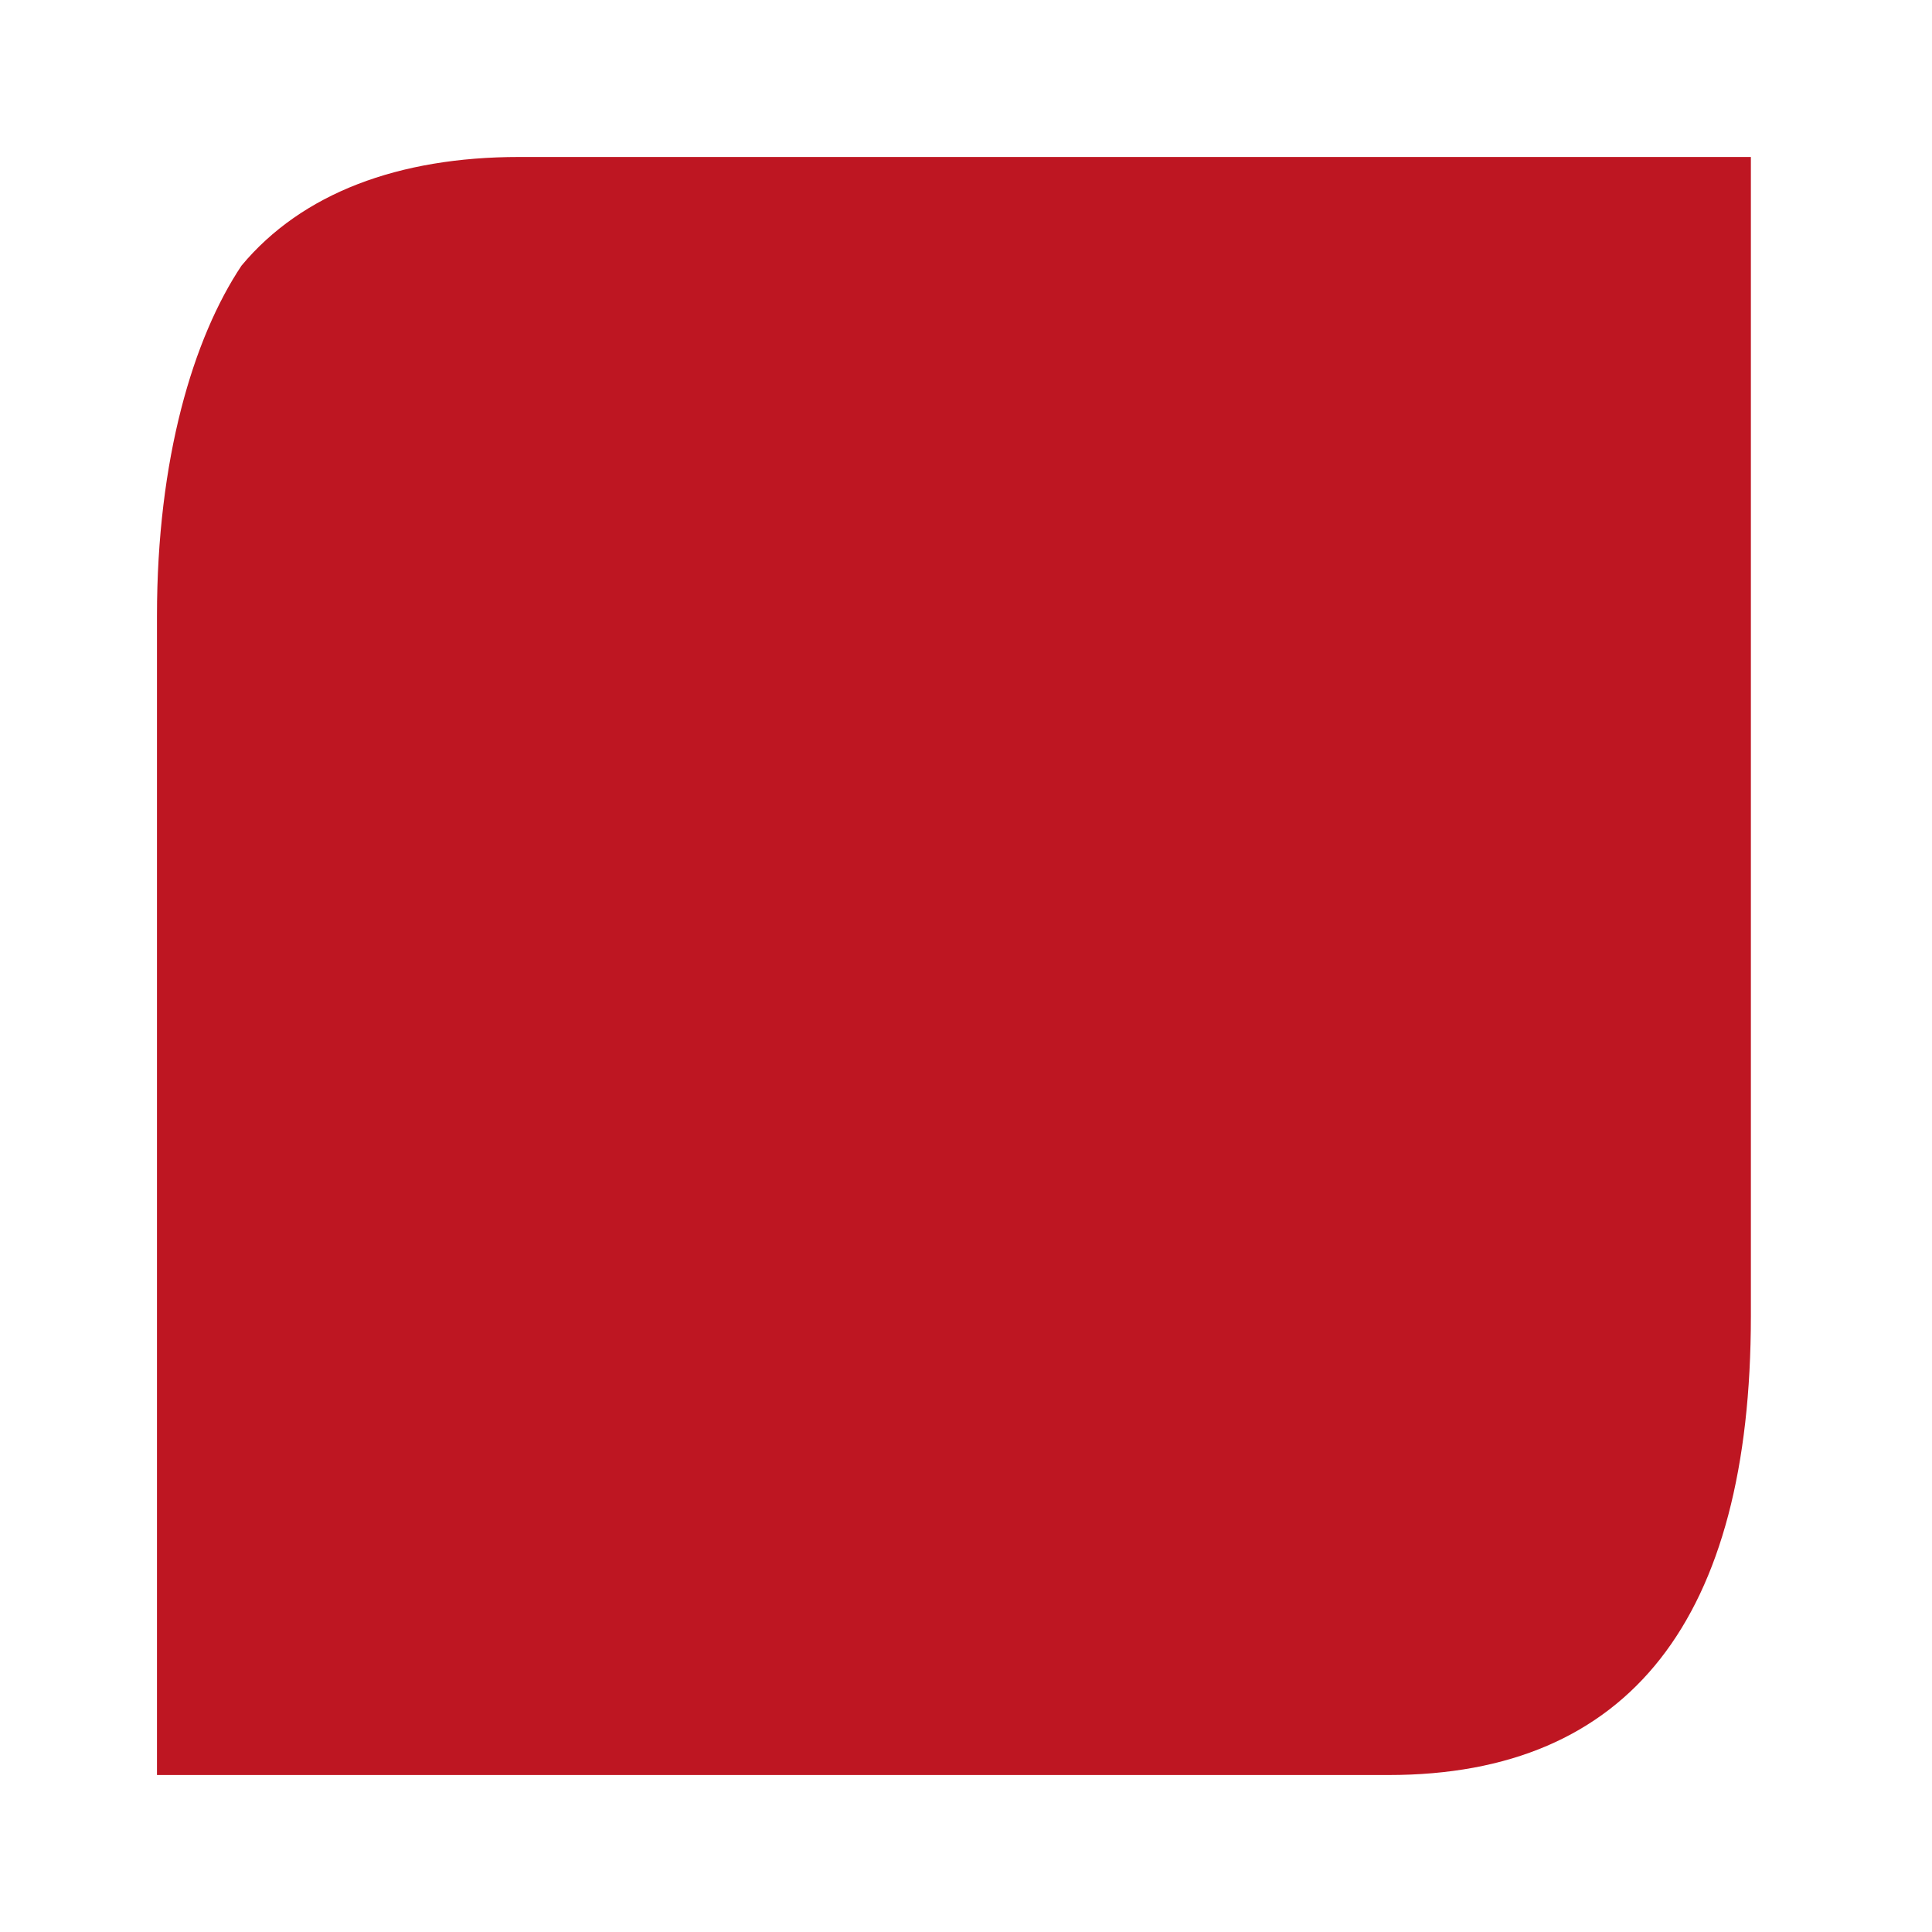 <?xml version="1.0" encoding="UTF-8"?>
<svg data-bbox="1.3 1.3 13.2 13.4" viewBox="0 0 16 16" xmlns="http://www.w3.org/2000/svg" data-type="color">
    <g>
        <path d="M4.3 1.3c-1 0-1.8.3-2.3.9-.4.6-.7 1.6-.7 2.9v9.6h10.2c2 0 3-1.3 3-3.8V1.3H4.3z" fill="#be1622" data-color="1"/>
    </g>
</svg>
